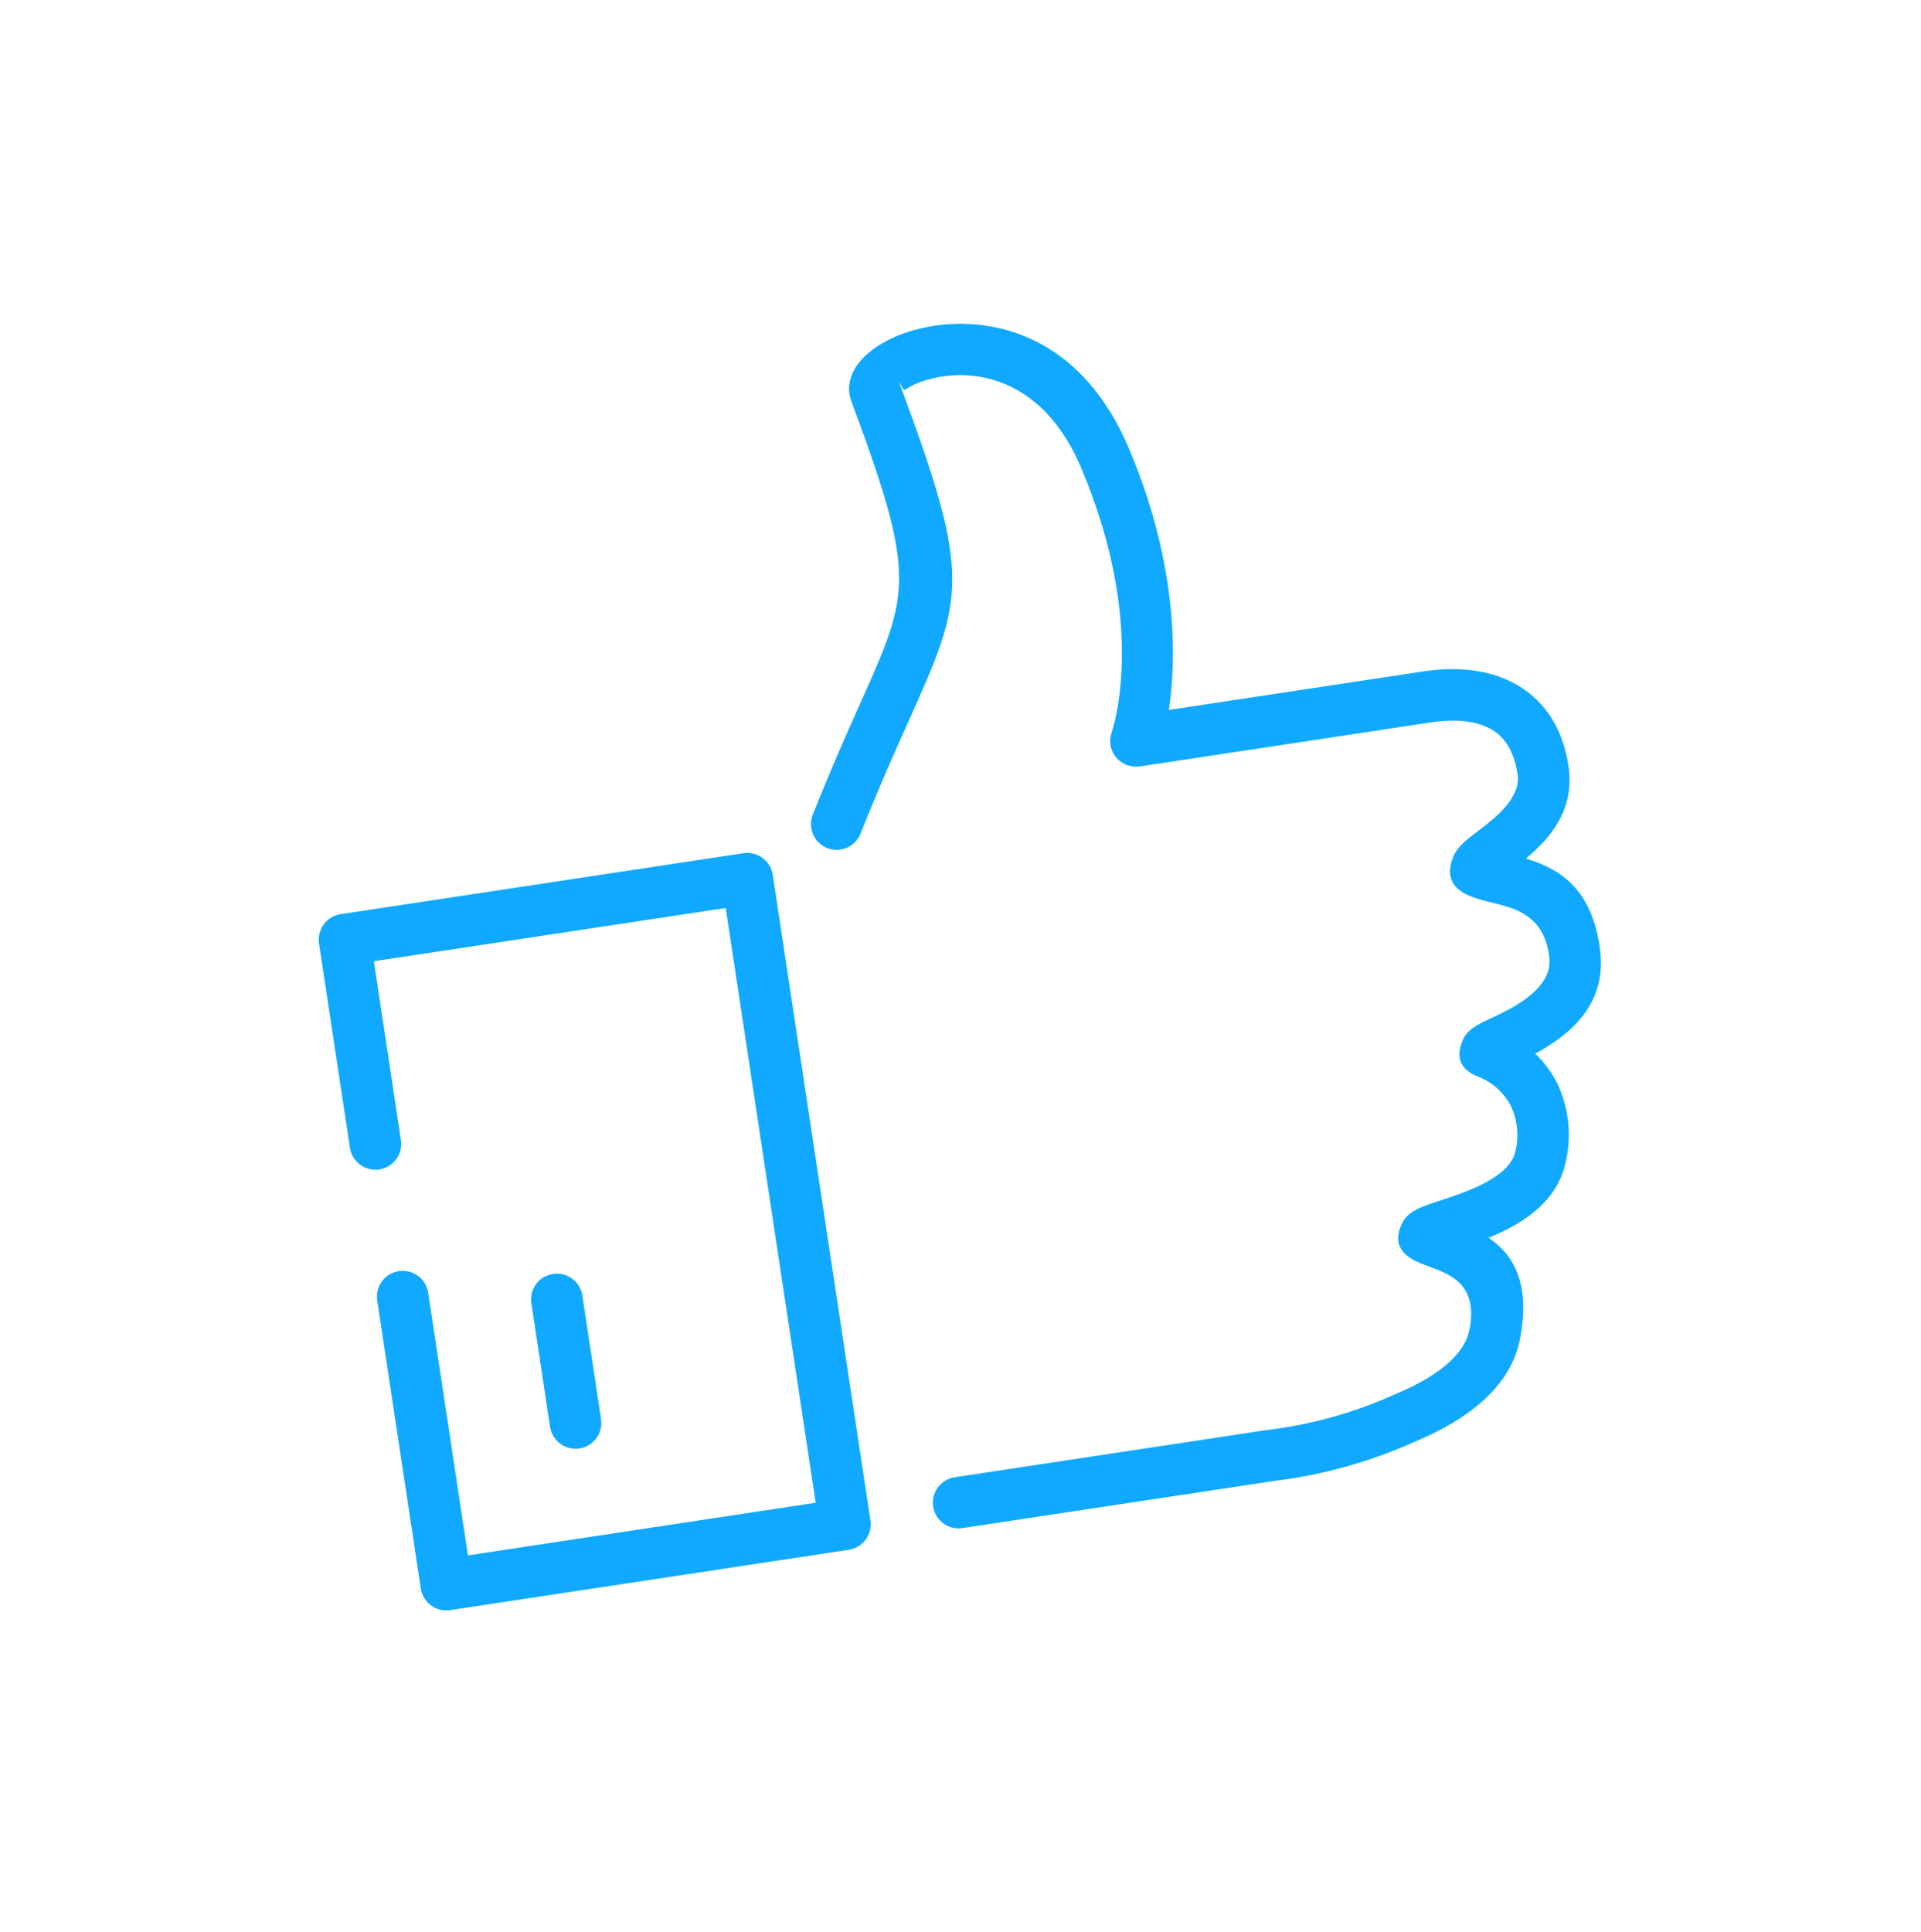 <svg width="183" height="184" viewBox="0 0 183 184" fill="none" xmlns="http://www.w3.org/2000/svg">
<g filter="url(#filter0_d)">
<path d="M81.993 79.365C81.879 79.668 81.705 79.946 81.483 80.181C81.26 80.417 80.993 80.606 80.696 80.738C80.4 80.87 80.08 80.941 79.756 80.948C79.432 80.955 79.109 80.898 78.807 80.779C78.505 80.661 78.23 80.483 77.998 80.257C77.765 80.032 77.58 79.762 77.452 79.464C77.325 79.166 77.258 78.845 77.256 78.521C77.254 78.197 77.316 77.876 77.439 77.576C79.224 73.078 80.758 69.647 82.023 66.823C86.679 56.449 87.339 54.974 81.105 38.234C80.422 36.396 81.362 34.489 83.431 33.088L83.438 33.087L83.43 33.08C84.554 32.345 85.786 31.791 87.082 31.439C88.586 31.024 90.141 30.823 91.702 30.843C97.21 30.914 103.716 33.695 107.526 42.677C112.289 53.927 112.053 62.867 111.352 67.621L135.603 63.951C138.949 63.445 142.246 63.791 144.843 65.435C147.186 66.919 148.87 69.341 149.422 72.985C150.05 77.14 147.638 79.873 145.365 81.776C148.466 82.718 151.733 84.562 152.442 90.609C153.061 95.817 149.357 98.672 146.25 100.363C147.057 101.133 147.734 102.029 148.255 103.015C149.4 105.3 149.737 107.906 149.212 110.407C148.493 114.457 145.004 116.595 141.81 117.902C144.072 119.428 145.801 122.056 144.829 127.401C144.004 131.968 140.041 135.148 134.619 137.395C130.416 139.268 125.957 140.503 121.39 141.059L91.685 145.554C91.042 145.651 90.387 145.489 89.863 145.103C89.34 144.718 88.991 144.14 88.894 143.498C88.797 142.855 88.959 142.201 89.345 141.678C89.731 141.154 90.309 140.806 90.952 140.709L120.657 136.214C124.834 135.72 128.912 134.592 132.749 132.869C136.696 131.235 139.534 129.173 140.012 126.542C140.763 122.362 138.181 121.4 136.365 120.726C135.865 120.537 135.39 120.366 135.034 120.2C133.223 119.371 132.8 118.177 133.525 116.597C134.089 115.365 135.365 114.951 137.133 114.375C139.622 113.564 143.922 112.164 144.387 109.549C144.713 108.113 144.542 106.61 143.904 105.284C143.258 104.091 142.229 103.151 140.983 102.615L140.866 102.574C139.131 101.903 138.675 100.788 139.289 99.203C139.716 98.087 140.663 97.634 142.003 97.005C144.03 96.051 147.946 94.209 147.592 91.189C147.12 87.194 144.346 86.518 142.245 86.005C141.592 85.857 140.948 85.674 140.315 85.459C138.259 84.711 137.762 83.47 138.39 81.735C138.776 80.684 139.667 80.013 140.816 79.14C142.413 77.928 144.915 76.027 144.566 73.72C144.249 71.628 143.394 70.309 142.23 69.566C140.733 68.623 138.604 68.46 136.338 68.803L108.575 73.004L108.574 72.997C108.18 73.058 107.777 73.021 107.402 72.888C107.099 72.782 106.819 72.619 106.579 72.406C106.338 72.192 106.143 71.934 106.003 71.645C105.863 71.356 105.781 71.043 105.762 70.722C105.744 70.402 105.788 70.081 105.894 69.777C105.904 69.746 109.455 59.804 103.001 44.582C100.159 37.858 95.526 35.787 91.647 35.734C90.55 35.721 89.456 35.864 88.4 36.159C87.614 36.371 86.865 36.7 86.178 37.135L86.177 37.128C86.039 37.193 85.522 36.058 85.696 36.532C92.634 55.144 91.869 56.848 86.498 68.823C85.243 71.615 83.719 75.015 81.993 79.365V79.365ZM38.193 108.596C38.29 109.239 38.128 109.895 37.742 110.419C37.355 110.943 36.776 111.292 36.132 111.389C35.488 111.487 34.832 111.324 34.308 110.938C33.783 110.552 33.434 109.974 33.337 109.331L30.392 89.871C30.344 89.553 30.358 89.228 30.435 88.915C30.512 88.602 30.65 88.307 30.841 88.047C31.032 87.788 31.273 87.568 31.548 87.401C31.824 87.234 32.13 87.123 32.449 87.075L70.823 81.268C71.142 81.22 71.467 81.236 71.78 81.313C72.093 81.391 72.388 81.53 72.647 81.721C72.906 81.913 73.125 82.154 73.291 82.43C73.458 82.706 73.568 83.012 73.615 83.331L82.921 144.828C83.018 145.471 82.855 146.125 82.469 146.648C82.084 147.171 81.506 147.52 80.863 147.618L42.885 153.364C42.566 153.413 42.241 153.399 41.928 153.322C41.614 153.245 41.319 153.107 41.06 152.917C40.8 152.726 40.58 152.486 40.413 152.21C40.246 151.934 40.135 151.628 40.087 151.31L35.935 123.871C35.837 123.228 36 122.572 36.386 122.048C36.773 121.524 37.352 121.175 37.996 121.078C38.64 120.98 39.296 121.143 39.82 121.529C40.344 121.915 40.693 122.493 40.791 123.137L44.576 148.152L77.706 143.139L69.133 86.487L35.615 91.559L38.193 108.596ZM50.619 124.135C50.522 123.491 50.684 122.836 51.07 122.312C51.457 121.788 52.036 121.439 52.68 121.341C53.324 121.244 53.98 121.406 54.504 121.792C55.028 122.178 55.378 122.757 55.475 123.4L57.257 135.175C57.354 135.818 57.192 136.474 56.805 136.998C56.419 137.522 55.84 137.871 55.196 137.968C54.552 138.066 53.895 137.903 53.371 137.517C52.847 137.131 52.498 136.553 52.401 135.909L50.619 124.135Z" fill="#10A9FF"/>
</g>
<defs>
<filter id="filter0_d" x="0.364" y="0.842" width="182.146" height="182.551" filterUnits="userSpaceOnUse" color-interpolation-filters="sRGB">
<feFlood flood-opacity="0" result="BackgroundImageFix"/>
<feColorMatrix in="SourceAlpha" type="matrix" values="0 0 0 0 0 0 0 0 0 0 0 0 0 0 0 0 0 0 127 0"/>
<feOffset/>
<feGaussianBlur stdDeviation="15"/>
<feColorMatrix type="matrix" values="0 0 0 0 0.063 0 0 0 0 0.663 0 0 0 0 1 0 0 0 1 0"/>
<feBlend mode="normal" in2="BackgroundImageFix" result="effect1_dropShadow"/>
<feBlend mode="normal" in="SourceGraphic" in2="effect1_dropShadow" result="shape"/>
</filter>
</defs>
</svg>
